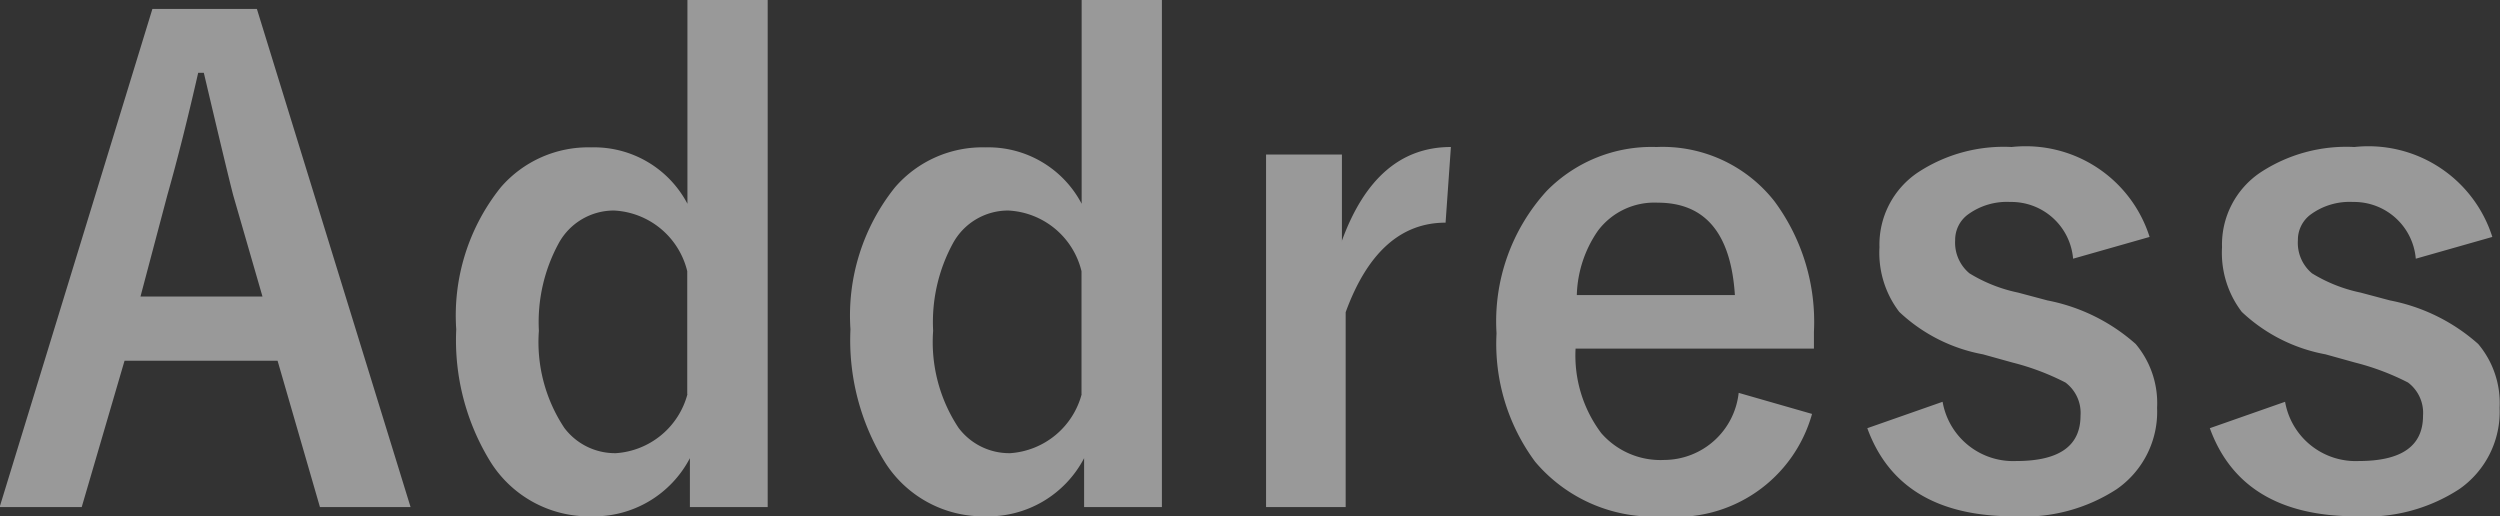<svg xmlns="http://www.w3.org/2000/svg" width="70.062" height="14.47" viewBox="0 0 70.062 14.47">
  <rect x="0" y="0" width="70.062" height="14.47" fill="#333333" stroke="none"/>
  <defs>
    <style>
      .cls-1 {
        fill: #fff;
        fill-rule: evenodd;
        opacity: 0.5;
      }
    </style>
  </defs>
  <path id="txt_address.svg" class="cls-1" d="M125.459,5602.69l-4.281,13.96h2.3l1.2-4.1h4.289l1.187,4.1h2.54l-4.307-13.96h-2.935Zm-0.334,8.06,0.755-2.85q0.414-1.455.862-3.42H126.9c0.445,1.89.721,3.04,0.826,3.44l0.818,2.83h-3.419Zm15.328-8.32v5.72a2.956,2.956,0,0,0-2.7-1.58,3.239,3.239,0,0,0-2.531,1.12,5.744,5.744,0,0,0-1.248,3.98,6.491,6.491,0,0,0,.958,3.71,3.254,3.254,0,0,0,2.821,1.53,3.033,3.033,0,0,0,2.769-1.63v1.37h2.18v-14.22h-2.25Zm0,11.06a2.231,2.231,0,0,1-2,1.65,1.778,1.778,0,0,1-1.451-.71,4.349,4.349,0,0,1-.712-2.72,4.616,4.616,0,0,1,.554-2.45,1.761,1.761,0,0,1,1.556-.92,2.226,2.226,0,0,1,2.048,1.7v3.45Zm11.048-11.06v5.72a2.956,2.956,0,0,0-2.7-1.58,3.239,3.239,0,0,0-2.531,1.12,5.744,5.744,0,0,0-1.248,3.98,6.491,6.491,0,0,0,.958,3.71,3.254,3.254,0,0,0,2.821,1.53,3.033,3.033,0,0,0,2.769-1.63v1.37h2.18v-14.22H151.5Zm0,11.06a2.231,2.231,0,0,1-2,1.65,1.777,1.777,0,0,1-1.45-.71,4.349,4.349,0,0,1-.712-2.72,4.616,4.616,0,0,1,.554-2.45,1.76,1.76,0,0,1,1.556-.92,2.226,2.226,0,0,1,2.048,1.7v3.45Zm7.294-4.29v-2.43h-2.126v9.88H158.9v-5.46c0.609-1.67,1.544-2.51,2.8-2.51l0.149-2.12q-2.1,0-3.059,2.64h0Zm13.228,2.54a5.677,5.677,0,0,0-1.107-3.66,3.985,3.985,0,0,0-3.305-1.52,4.118,4.118,0,0,0-3.076,1.23,5.419,5.419,0,0,0-1.407,3.99,5.553,5.553,0,0,0,1.082,3.6,4.339,4.339,0,0,0,3.594,1.53,3.947,3.947,0,0,0,4.166-2.87l-2.056-.59a2.108,2.108,0,0,1-2.083,1.88,2.2,2.2,0,0,1-1.767-.75,3.621,3.621,0,0,1-.721-2.37h6.68v-0.47Zm-6.645-1.03a3.316,3.316,0,0,1,.589-1.8,1.976,1.976,0,0,1,1.679-.79c1.33,0,2.051.86,2.162,2.59h-4.43Zm12.191-4.15a4.378,4.378,0,0,0-2.628.71,2.434,2.434,0,0,0-1.081,2.1,2.725,2.725,0,0,0,.554,1.81,4.639,4.639,0,0,0,2.346,1.19l0.827,0.23a6.97,6.97,0,0,1,1.485.56,1.064,1.064,0,0,1,.422.93c0,0.85-.6,1.27-1.8,1.27a2.005,2.005,0,0,1-2.065-1.66l-2.11.74q0.9,2.475,4.122,2.47a4.762,4.762,0,0,0,2.865-.76,2.639,2.639,0,0,0,1.134-2.28,2.574,2.574,0,0,0-.6-1.79,5.213,5.213,0,0,0-2.47-1.22l-0.826-.22a4.272,4.272,0,0,1-1.363-.54,1.119,1.119,0,0,1-.4-0.93,0.881,0.881,0,0,1,.36-0.72,1.85,1.85,0,0,1,1.187-.35,1.736,1.736,0,0,1,1.758,1.59l2.144-.61a3.641,3.641,0,0,0-3.867-2.52h0Zm9.6,0a4.378,4.378,0,0,0-2.628.71,2.434,2.434,0,0,0-1.081,2.1,2.725,2.725,0,0,0,.553,1.81,4.638,4.638,0,0,0,2.347,1.19l0.826,0.23a6.985,6.985,0,0,1,1.486.56,1.064,1.064,0,0,1,.421.93c0,0.85-.6,1.27-1.8,1.27a2.007,2.007,0,0,1-2.066-1.66l-2.109.74q0.9,2.475,4.122,2.47a4.762,4.762,0,0,0,2.865-.76,2.639,2.639,0,0,0,1.134-2.28,2.57,2.57,0,0,0-.6-1.79,5.2,5.2,0,0,0-2.469-1.22l-0.827-.22a4.264,4.264,0,0,1-1.362-.54,1.116,1.116,0,0,1-.395-0.93,0.881,0.881,0,0,1,.36-0.72,1.847,1.847,0,0,1,1.186-.35,1.736,1.736,0,0,1,1.758,1.59l2.145-.61a3.643,3.643,0,0,0-3.867-2.52h0Z" transform="translate(-121.188 -5602.44)"/>
</svg>
